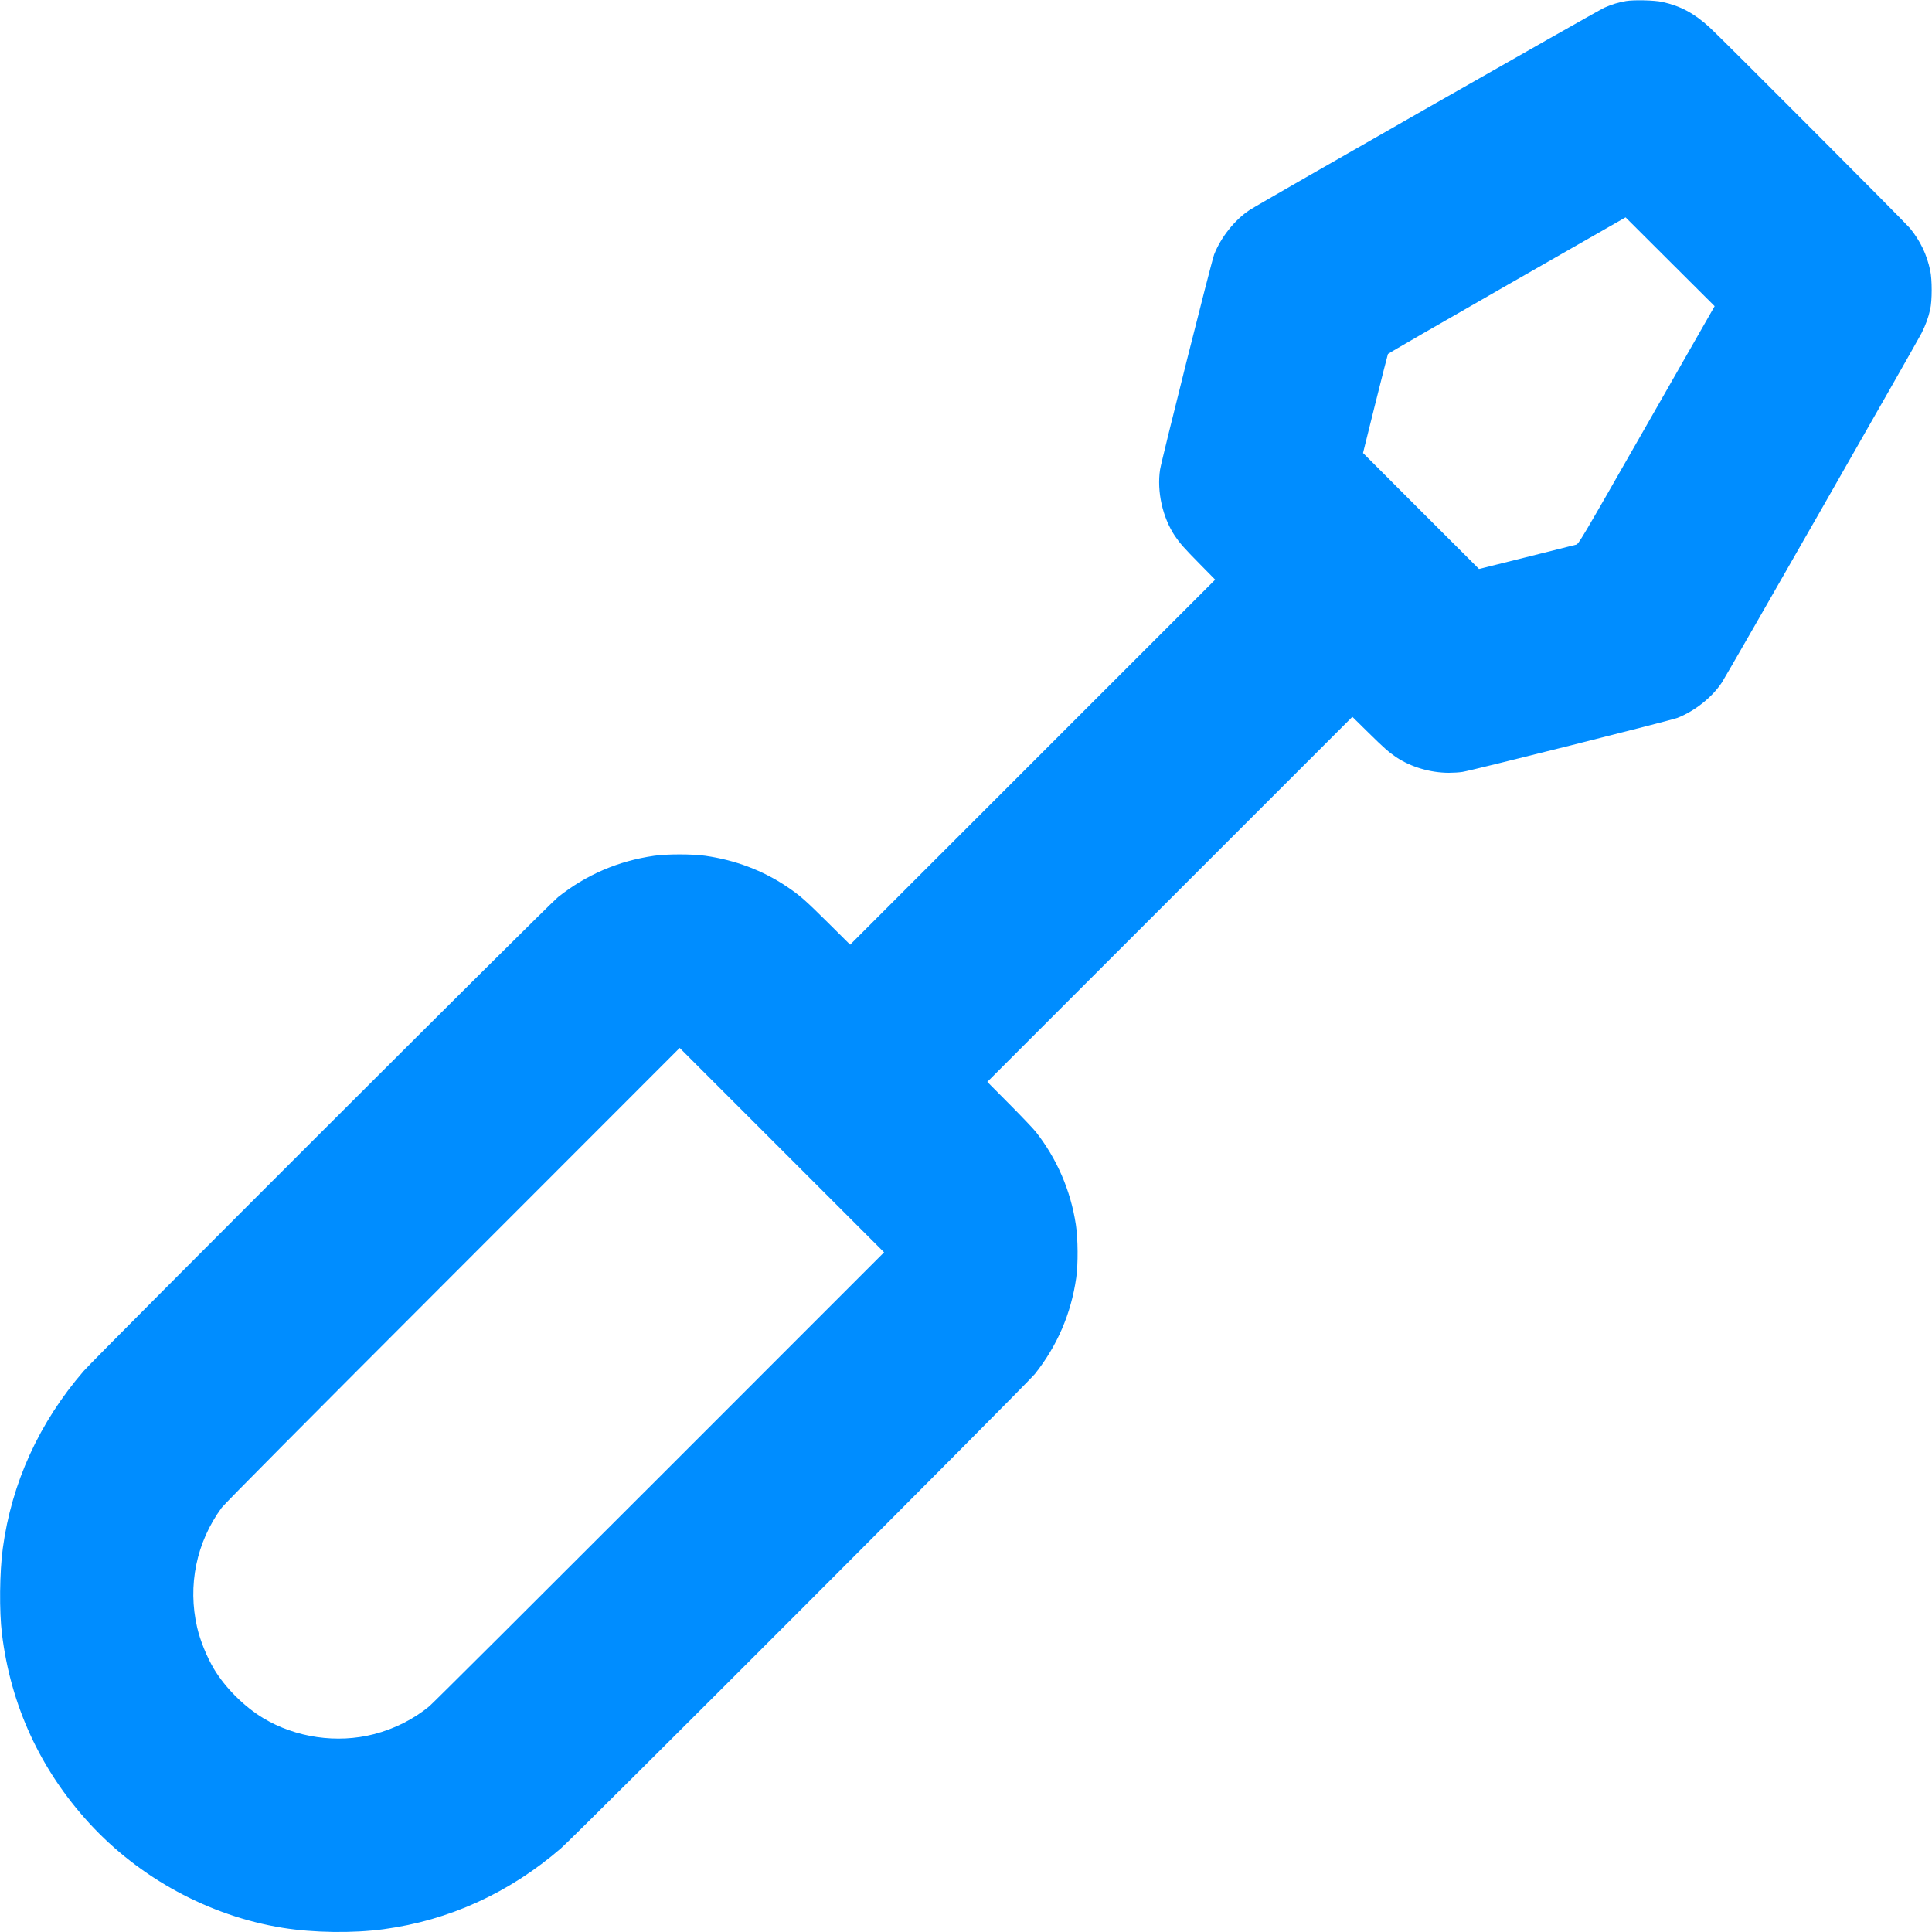 <svg width="40" height="40" viewBox="0 0 40 40" fill="none" xmlns="http://www.w3.org/2000/svg">
<g clip-path="url(#clip0_8573_12285)">
<path fill-rule="evenodd" clip-rule="evenodd" d="M33.663 0.022C33.497 0.052 33.38 0.087 33.218 0.158C33.071 0.222 26.102 4.198 25.872 4.348C25.567 4.549 25.28 4.908 25.138 5.268C25.085 5.401 24.047 9.53 24.018 9.723C23.949 10.175 24.07 10.715 24.325 11.096C24.427 11.247 24.514 11.346 24.847 11.684L25.159 12.001L21.38 15.78L17.601 19.559L17.141 19.102C16.659 18.624 16.562 18.54 16.288 18.355C15.79 18.021 15.222 17.807 14.6 17.718C14.336 17.68 13.806 17.68 13.544 17.718C12.8 17.825 12.138 18.11 11.552 18.575C11.355 18.732 1.993 28.085 1.734 28.384C0.813 29.448 0.241 30.7 0.058 32.056C-0.009 32.55 -0.017 33.356 0.04 33.824C0.221 35.308 0.834 36.639 1.844 37.743C2.888 38.885 4.334 39.668 5.848 39.913C6.496 40.017 7.306 40.028 7.944 39.942C9.302 39.758 10.546 39.19 11.616 38.266C11.913 38.01 21.267 28.646 21.425 28.448C21.89 27.863 22.176 27.197 22.282 26.456C22.323 26.17 22.319 25.646 22.274 25.352C22.167 24.648 21.881 23.987 21.444 23.432C21.395 23.37 21.149 23.112 20.898 22.859L20.441 22.399L24.22 18.62L27.999 14.841L28.316 15.153C28.654 15.486 28.753 15.573 28.904 15.675C29.21 15.88 29.613 15.999 29.997 16C30.088 16 30.214 15.992 30.277 15.982C30.47 15.953 34.599 14.915 34.732 14.862C35.092 14.72 35.451 14.433 35.651 14.128C35.761 13.96 39.68 7.103 39.784 6.897C39.872 6.72 39.923 6.581 39.962 6.408C40.004 6.227 40.004 5.789 39.963 5.6C39.892 5.268 39.762 4.996 39.547 4.728C39.464 4.624 35.613 0.764 35.394 0.565C35.073 0.273 34.793 0.123 34.416 0.04C34.254 0.004 33.824 -0.006 33.663 0.022ZM31.202 5.904C29.852 6.676 28.743 7.317 28.736 7.329C28.73 7.342 28.611 7.808 28.472 8.365L28.22 9.379L29.42 10.58L30.621 11.78L31.595 11.537C32.13 11.404 32.595 11.287 32.627 11.278C32.686 11.263 32.697 11.244 34.093 8.801L35.5 6.339L34.578 5.42L33.656 4.5L31.202 5.904ZM9.375 26.396C6.307 29.465 4.647 31.137 4.589 31.216C4.065 31.932 3.881 32.825 4.081 33.692C4.144 33.965 4.28 34.301 4.429 34.552C4.66 34.94 5.057 35.336 5.451 35.573C6.124 35.977 6.978 36.101 7.739 35.905C8.164 35.796 8.564 35.594 8.888 35.327C8.95 35.276 11.094 33.14 13.652 30.581L18.304 25.928L16.188 23.812L14.072 21.696L9.375 26.396Z" fill="#008DFF"/>
</g>
<defs>
<clipPath id="clip0_8573_12285">
<rect width="40" height="40" fill="white"/>
</clipPath>
</defs>
</svg>
